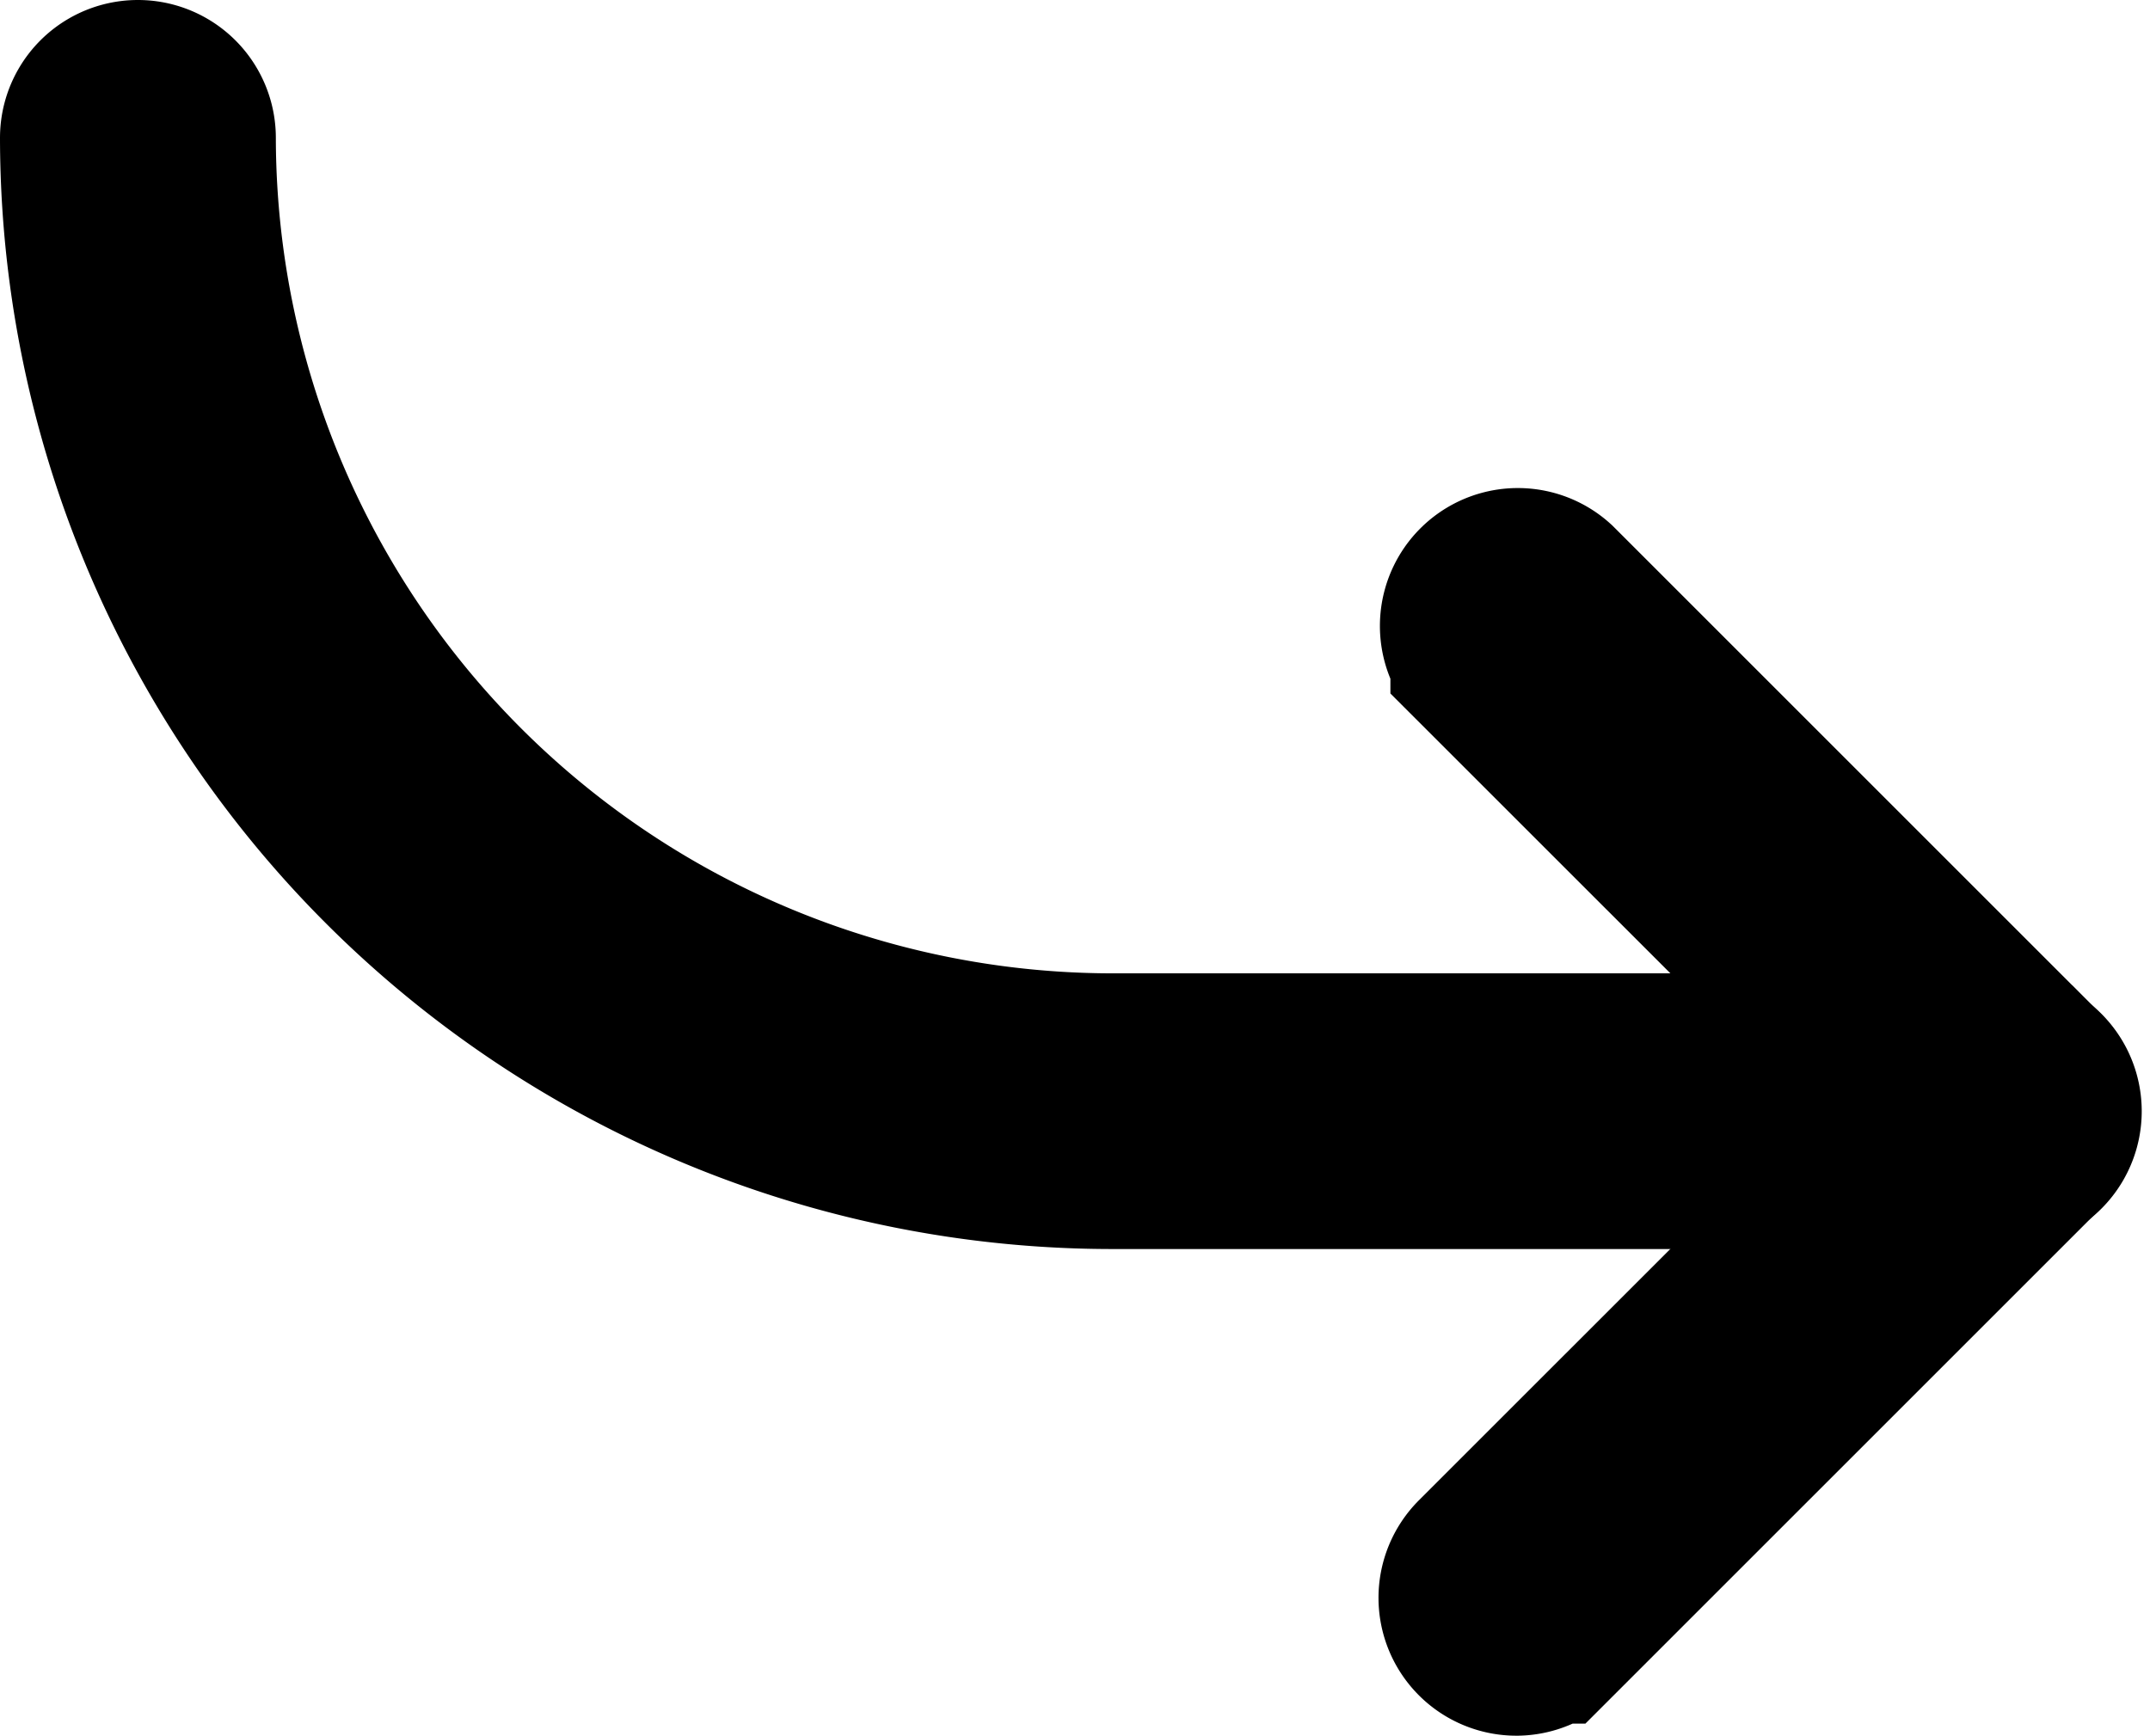 <svg xmlns="http://www.w3.org/2000/svg" width="22.089" height="17.836" viewBox="0 0 22.089 17.836"><defs><style>.a{fill:#2196f3;}.b{stroke:#000;stroke-width:2px;}</style></defs><g transform="translate(1 1)"><path class="a" d="M19.972,63.542a.417.417,0,0,0-.091-.136l-5-5a.417.417,0,0,0-.589.589l4.29,4.29H10.419A9.6,9.6,0,0,1,.833,53.7.417.417,0,1,0,0,53.7,10.43,10.43,0,0,0,10.419,64.118h8.162l-4.289,4.289a.417.417,0,1,0,.579.6l.01-.01,5-5a.417.417,0,0,0,.091-.454Z" transform="translate(0 -53.283)"/><path class="b" d="M363.064,192.254a.417.417,0,0,1-.3-.712l4.707-4.706-4.707-4.706a.417.417,0,0,1,.589-.589l5,5a.417.417,0,0,1,0,.589l-5,5A.417.417,0,0,1,363.064,192.254Z" transform="translate(-348.479 -176.418)"/><path class="b" d="M19.587,64.118H10.419A10.43,10.43,0,0,1,0,53.7a.417.417,0,1,1,.834,0,9.6,9.6,0,0,0,9.585,9.585h9.168a.417.417,0,1,1,0,.834Z" transform="translate(0 -53.283)"/></g></svg>